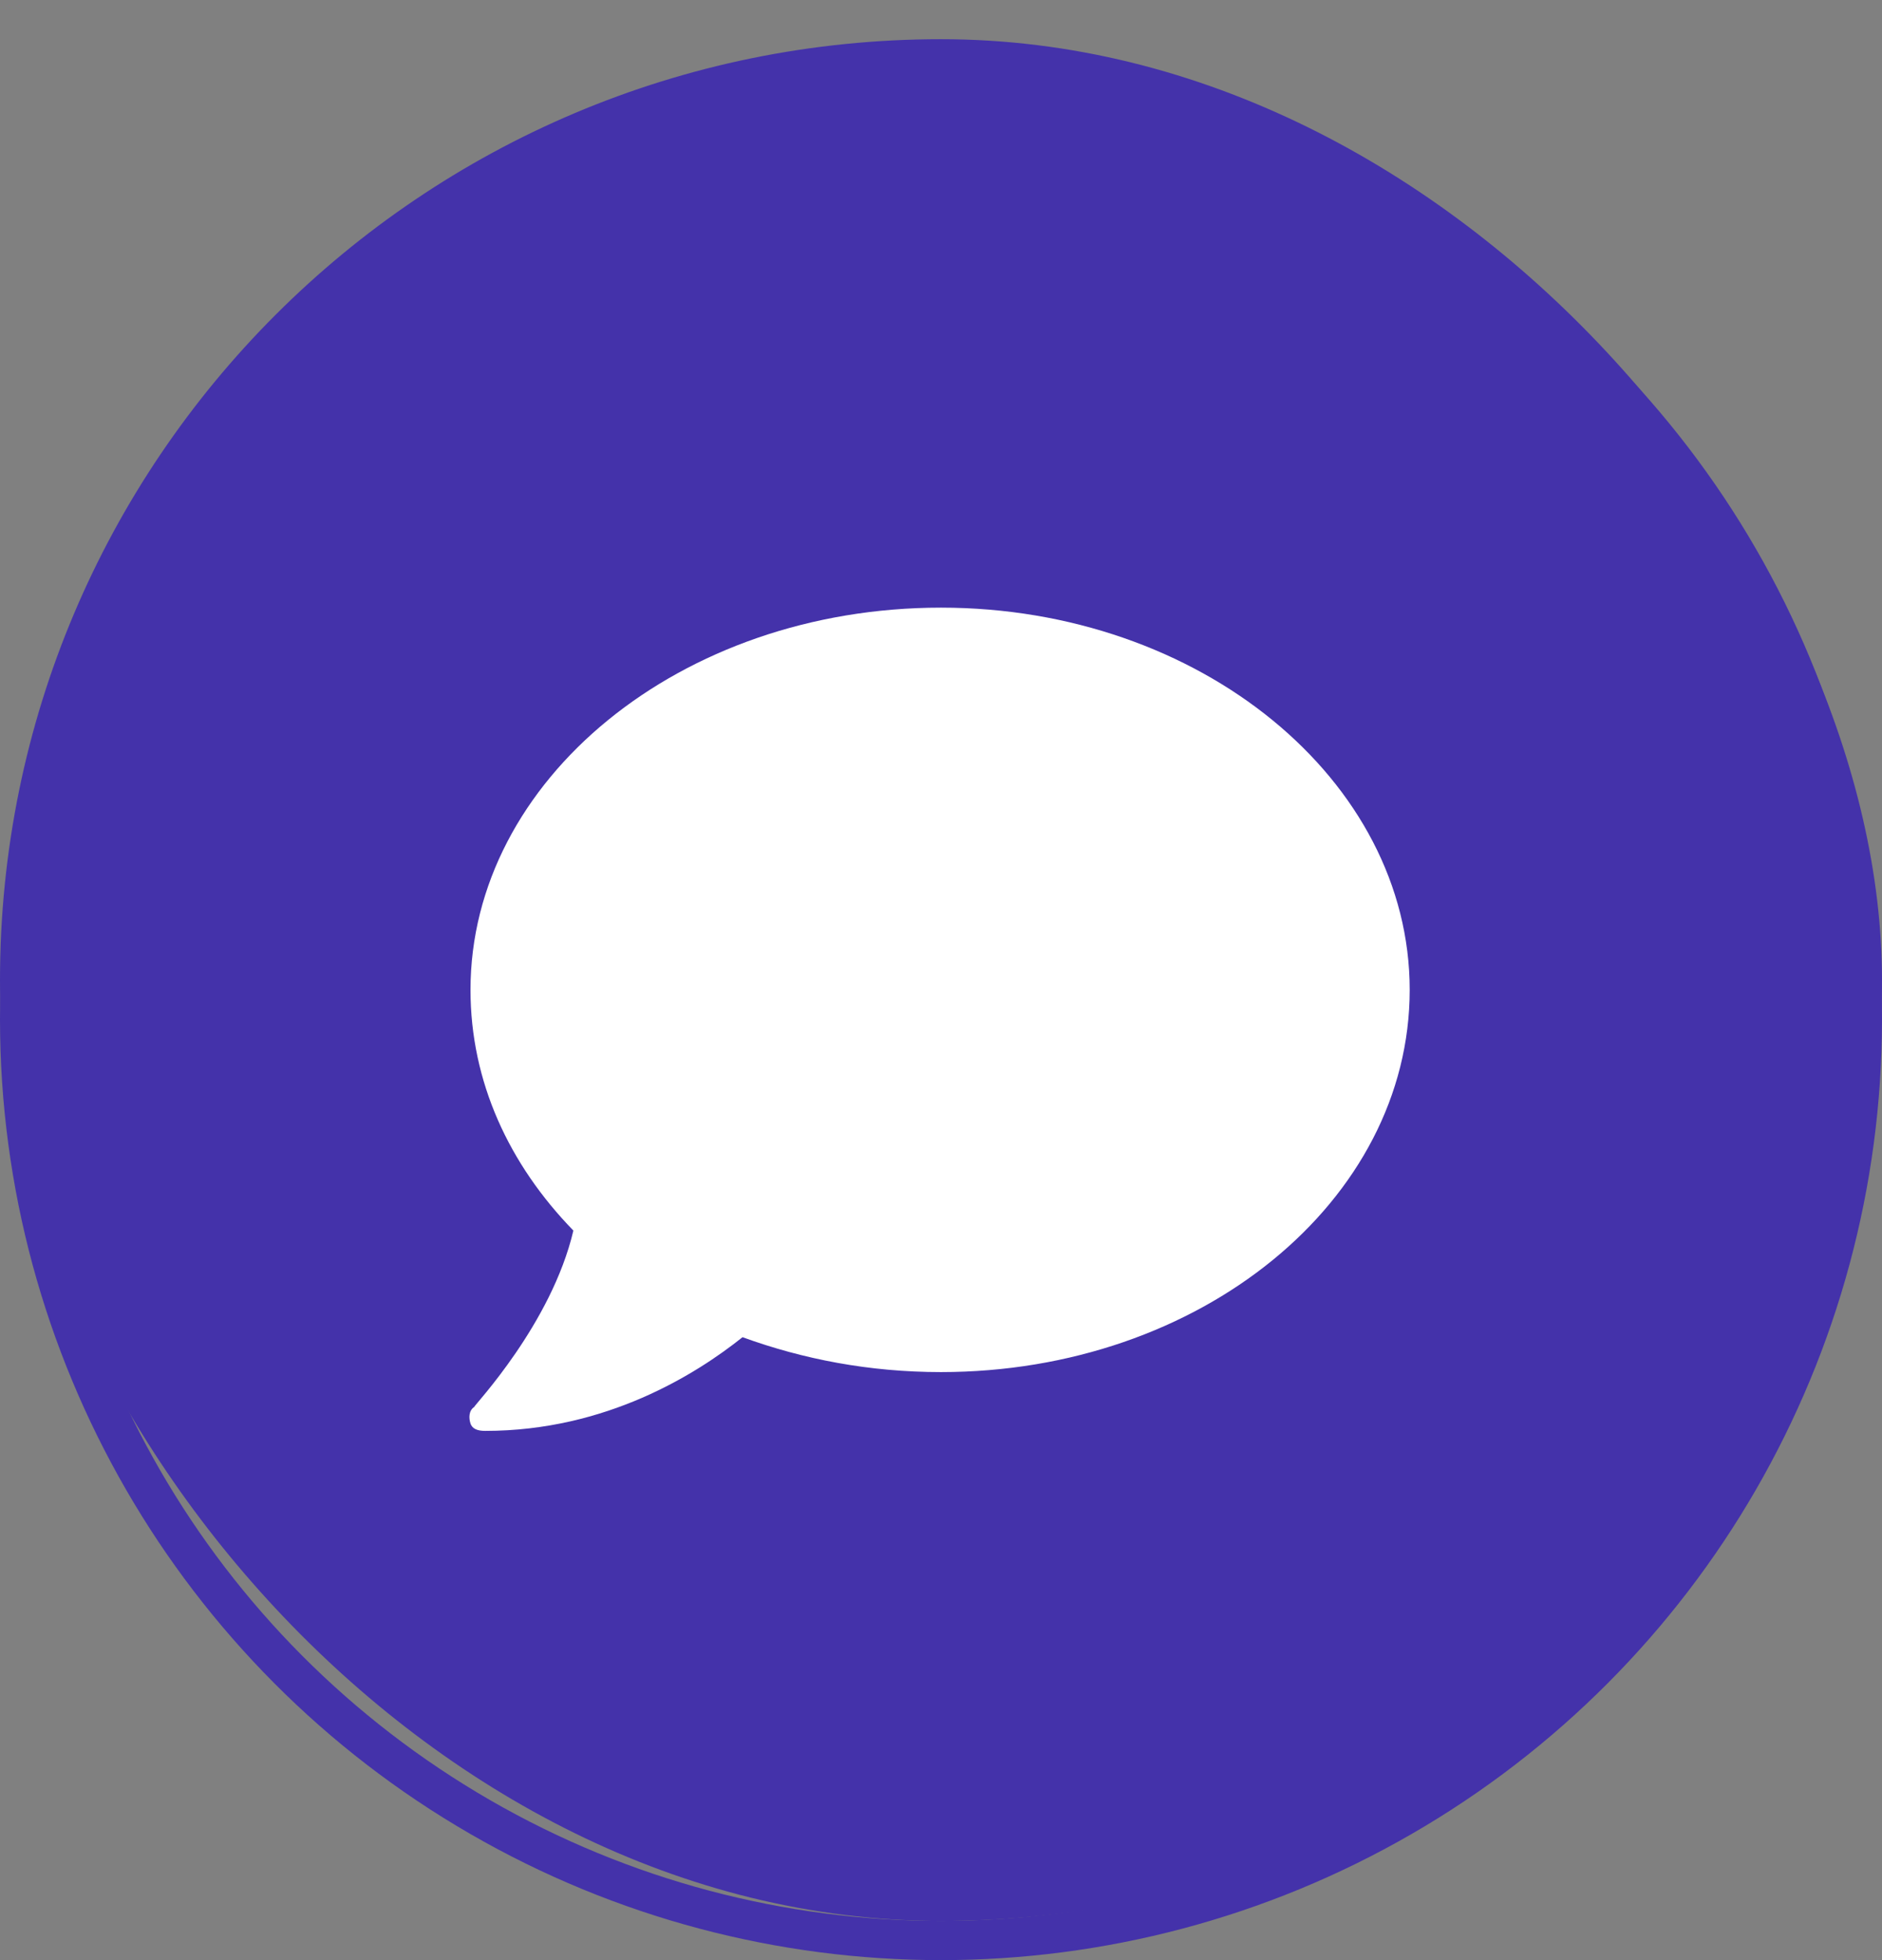 <svg width="24" height="25" viewBox="0 0 24 25" fill="none" xmlns="http://www.w3.org/2000/svg">
<rect x="0" y="0" width="24" height="25" fill="#808080" stroke="none"/>
<rect y="0.5" width="24" height="24" rx="12" fill="#4432AA"/>
<circle cx="12" cy="13" r="11.75" stroke="#4432AA" stroke-width="0.5"/>
<path d="M12 7.75C15.305 7.75 17.977 9.953 17.977 12.625C17.977 15.32 15.305 17.5 12 17.5C11.086 17.5 10.242 17.336 9.469 17.055C8.883 17.523 7.734 18.25 6.188 18.25C6.094 18.25 6.023 18.227 6 18.156C5.977 18.086 5.977 17.992 6.047 17.945C6.047 17.922 7.031 16.891 7.312 15.695C6.492 14.852 6 13.797 6 12.625C6 9.953 8.672 7.75 12 7.75Z" fill="white"/>
</svg>
